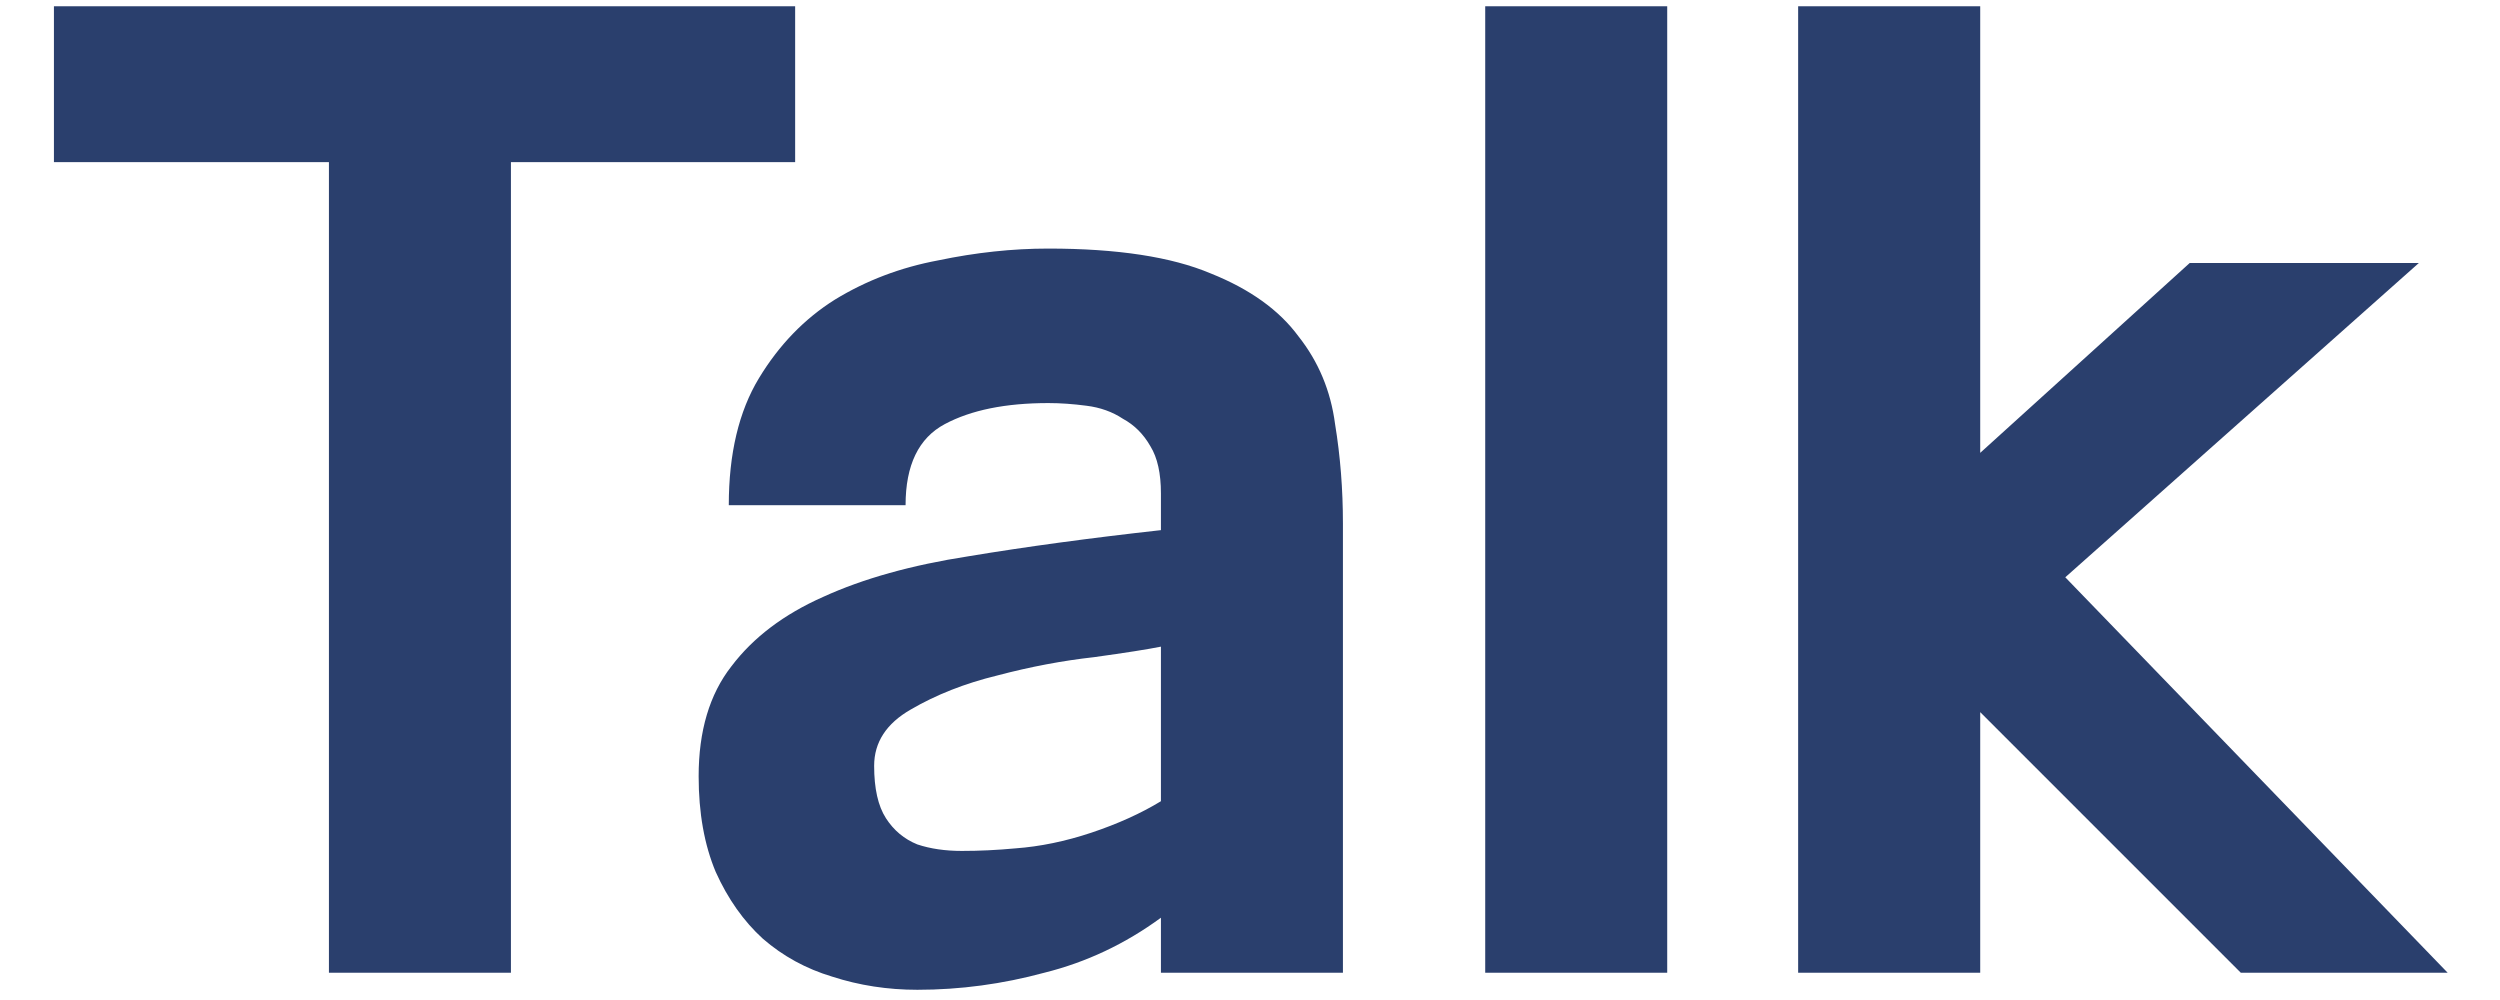 <svg width="35" height="14" viewBox="0 0 35 14" fill="none" xmlns="http://www.w3.org/2000/svg">
<path d="M0.755 0.088H11.132V2.27H7.153V13.618H4.605V2.27H0.755V0.088ZM16.253 13.618V12.848C15.752 13.215 15.208 13.472 14.621 13.618C14.035 13.777 13.442 13.857 12.843 13.857C12.428 13.857 12.03 13.796 11.651 13.673C11.285 13.563 10.961 13.386 10.68 13.142C10.411 12.897 10.191 12.586 10.02 12.207C9.861 11.828 9.781 11.382 9.781 10.868C9.781 10.233 9.934 9.719 10.24 9.328C10.545 8.925 10.973 8.601 11.523 8.357C12.085 8.1 12.764 7.911 13.558 7.788C14.365 7.654 15.263 7.532 16.253 7.422V6.908C16.253 6.627 16.204 6.407 16.106 6.248C16.009 6.077 15.88 5.949 15.721 5.863C15.575 5.766 15.404 5.704 15.208 5.68C15.025 5.656 14.848 5.643 14.676 5.643C14.078 5.643 13.595 5.741 13.228 5.937C12.861 6.132 12.678 6.511 12.678 7.073H10.203C10.203 6.352 10.344 5.759 10.625 5.295C10.906 4.831 11.26 4.464 11.688 4.195C12.128 3.926 12.611 3.743 13.136 3.645C13.662 3.535 14.175 3.48 14.676 3.48C15.642 3.48 16.4 3.596 16.95 3.828C17.5 4.048 17.909 4.342 18.178 4.708C18.459 5.063 18.63 5.472 18.691 5.937C18.765 6.389 18.801 6.853 18.801 7.33V13.618H16.253ZM14.218 11.877C14.56 11.852 14.915 11.779 15.281 11.657C15.648 11.534 15.972 11.388 16.253 11.217V9.053C16.07 9.09 15.758 9.139 15.318 9.2C14.878 9.249 14.426 9.334 13.961 9.457C13.509 9.567 13.106 9.726 12.751 9.933C12.409 10.129 12.238 10.392 12.238 10.722C12.238 11.039 12.293 11.284 12.403 11.455C12.513 11.626 12.66 11.748 12.843 11.822C13.026 11.883 13.234 11.913 13.466 11.913C13.711 11.913 13.961 11.901 14.218 11.877ZM20.793 0.088H23.341V13.618H20.793V0.088ZM25.174 0.088H27.723V6.34L30.656 3.682H33.864L28.914 8.082L34.267 13.618H31.371L27.723 9.97V13.618H25.174V0.088Z" fill="#2A3F6D"/>
</svg>
